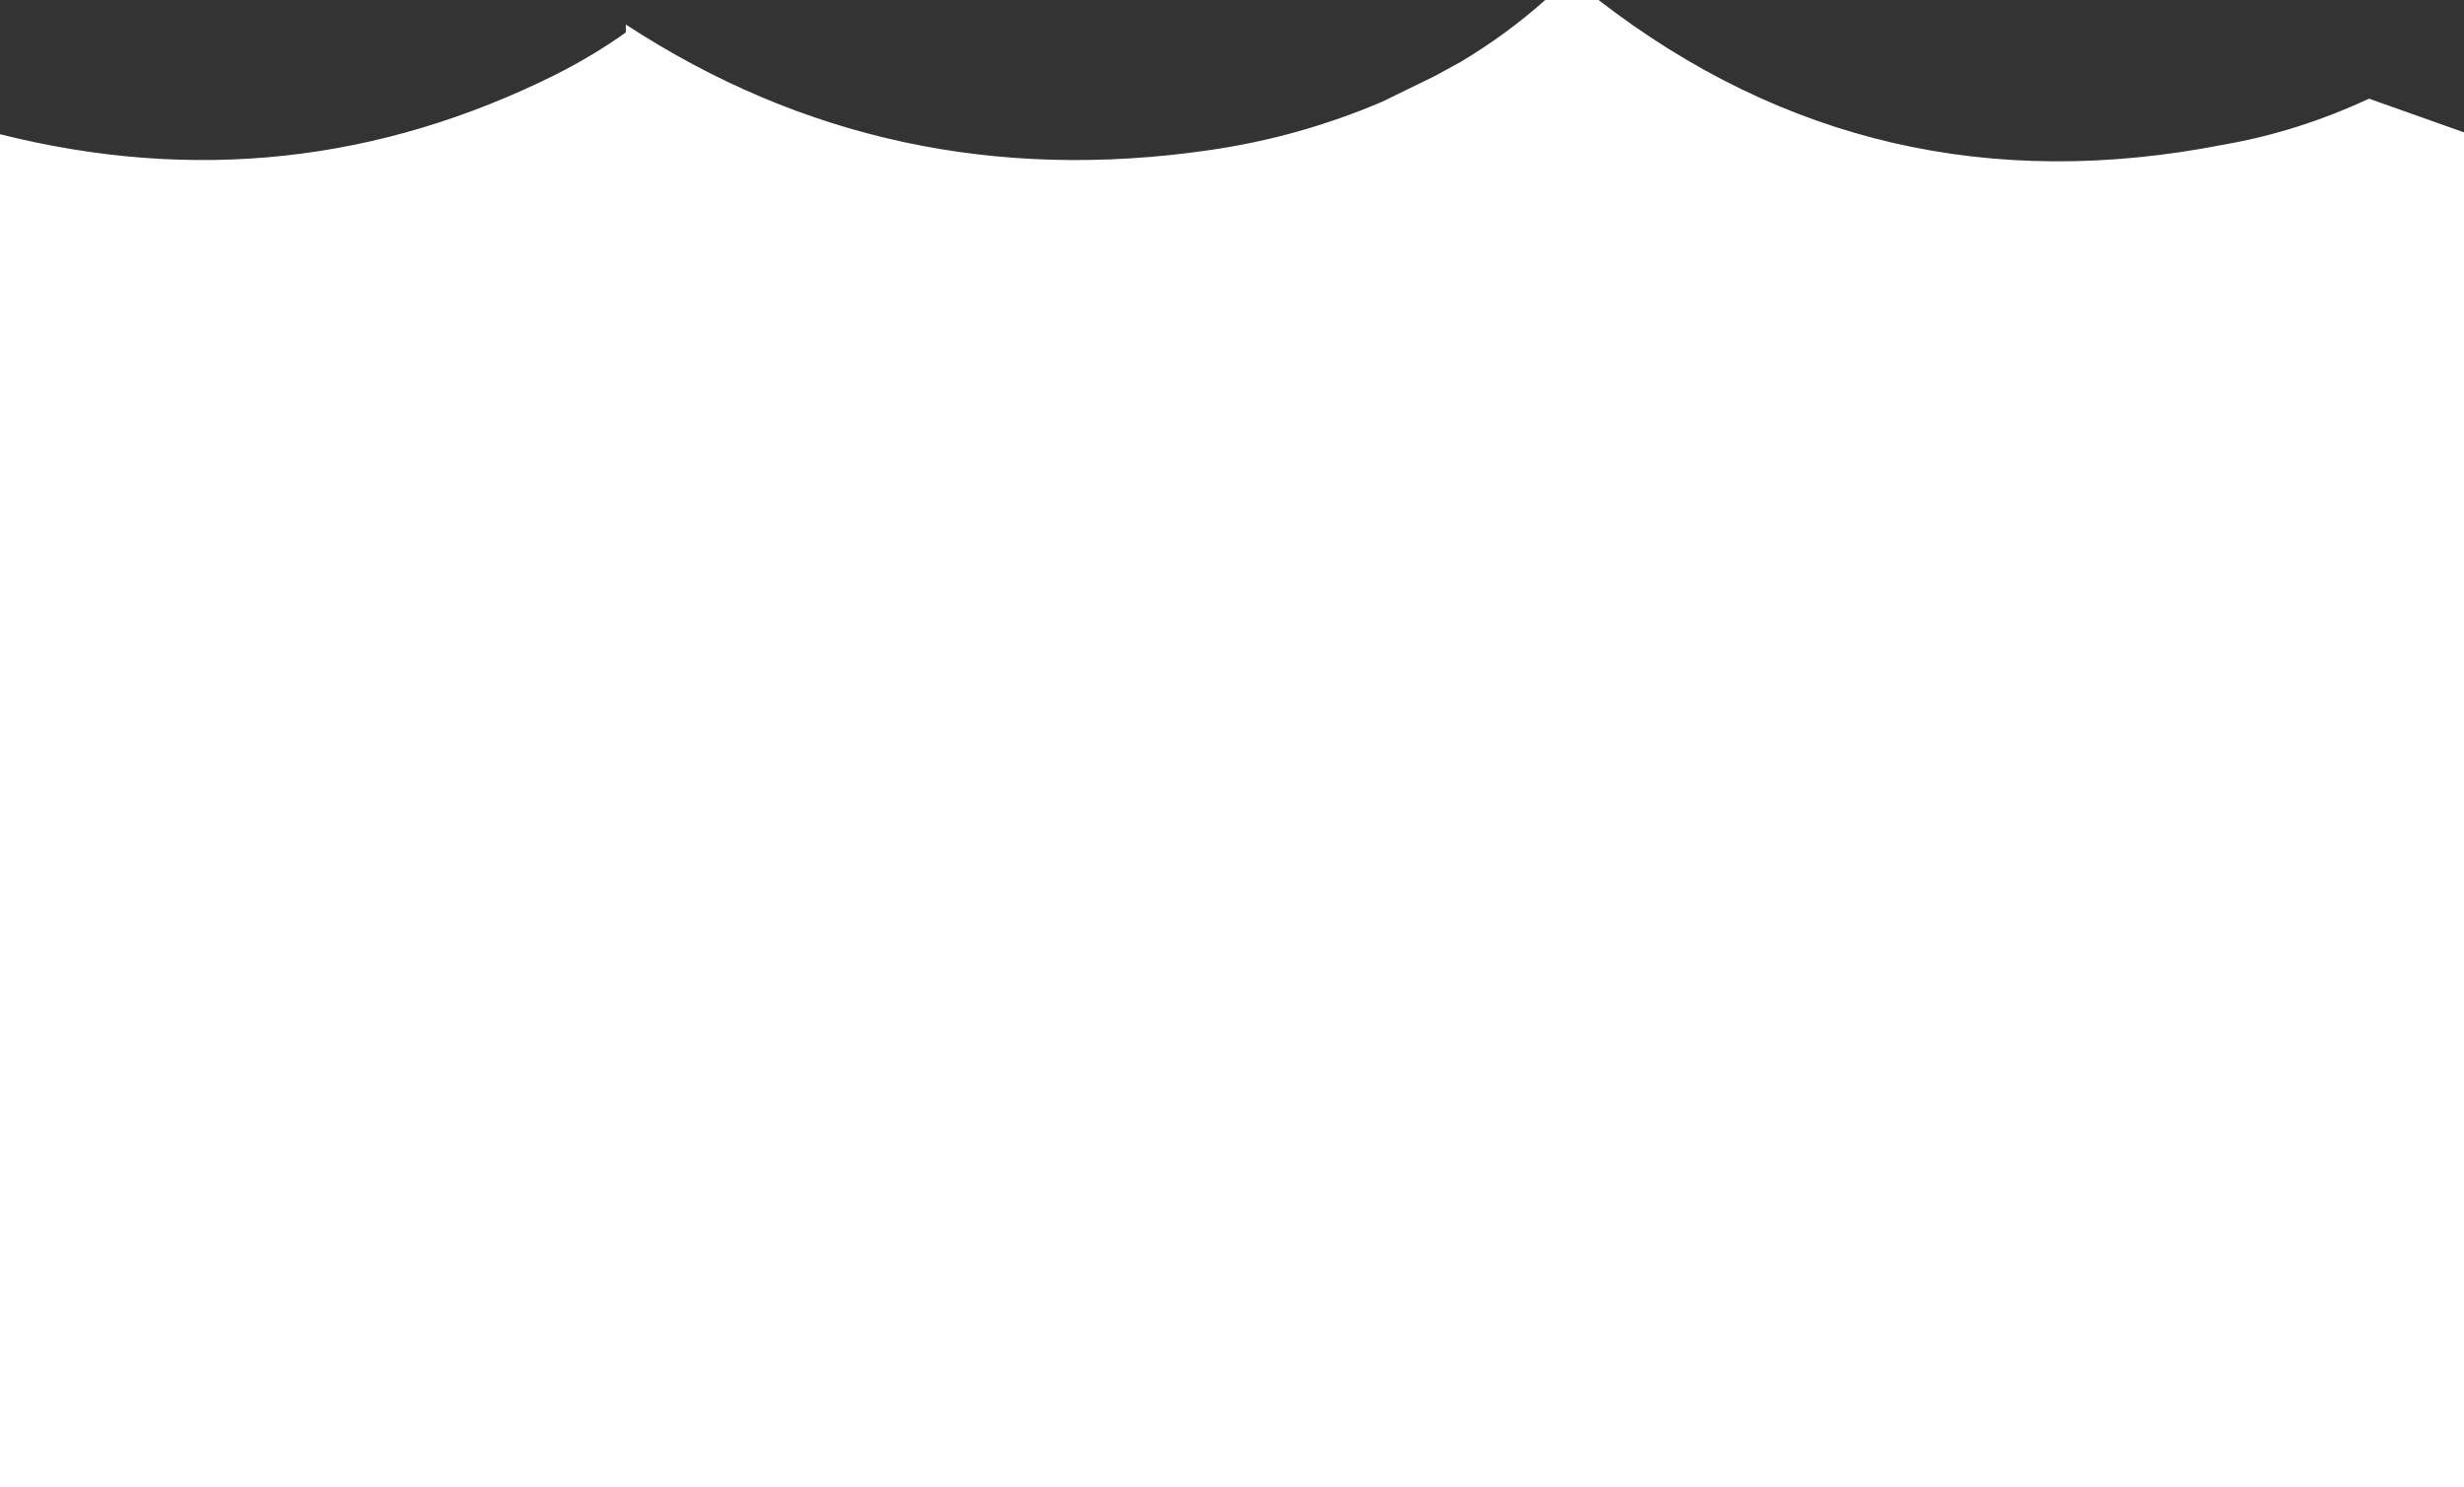 <?xml version="1.0" encoding="UTF-8" standalone="no"?>
<svg xmlns:xlink="http://www.w3.org/1999/xlink" height="121.35px" width="201.0px" xmlns="http://www.w3.org/2000/svg">
  <rect width="100%" height="100%" fill="#333333" stroke="none"/>
  <g transform="matrix(1.0, 0.0, 0.0, 1.0, 100.35, 16.65)">
    <path d="M14.55 -9.4 L16.7 -10.45 18.8 -11.6 Q22.5 -13.8 25.7 -16.65 L30.05 -16.65 Q52.55 0.75 81.05 -4.85 87.1 -5.9 92.9 -8.6 L100.65 -5.85 100.65 104.7 -100.35 104.7 -100.35 -5.7 Q-76.65 0.25 -54.95 -10.6 -51.9 -12.15 -49.3 -14.0 L-49.3 -14.65 Q-27.8 -0.6 -1.7 -4.4 5.6 -5.45 12.4 -8.35 L14.55 -9.4" fill="#ffffff" fill-rule="evenodd" stroke="none"/>
  </g>
</svg>
